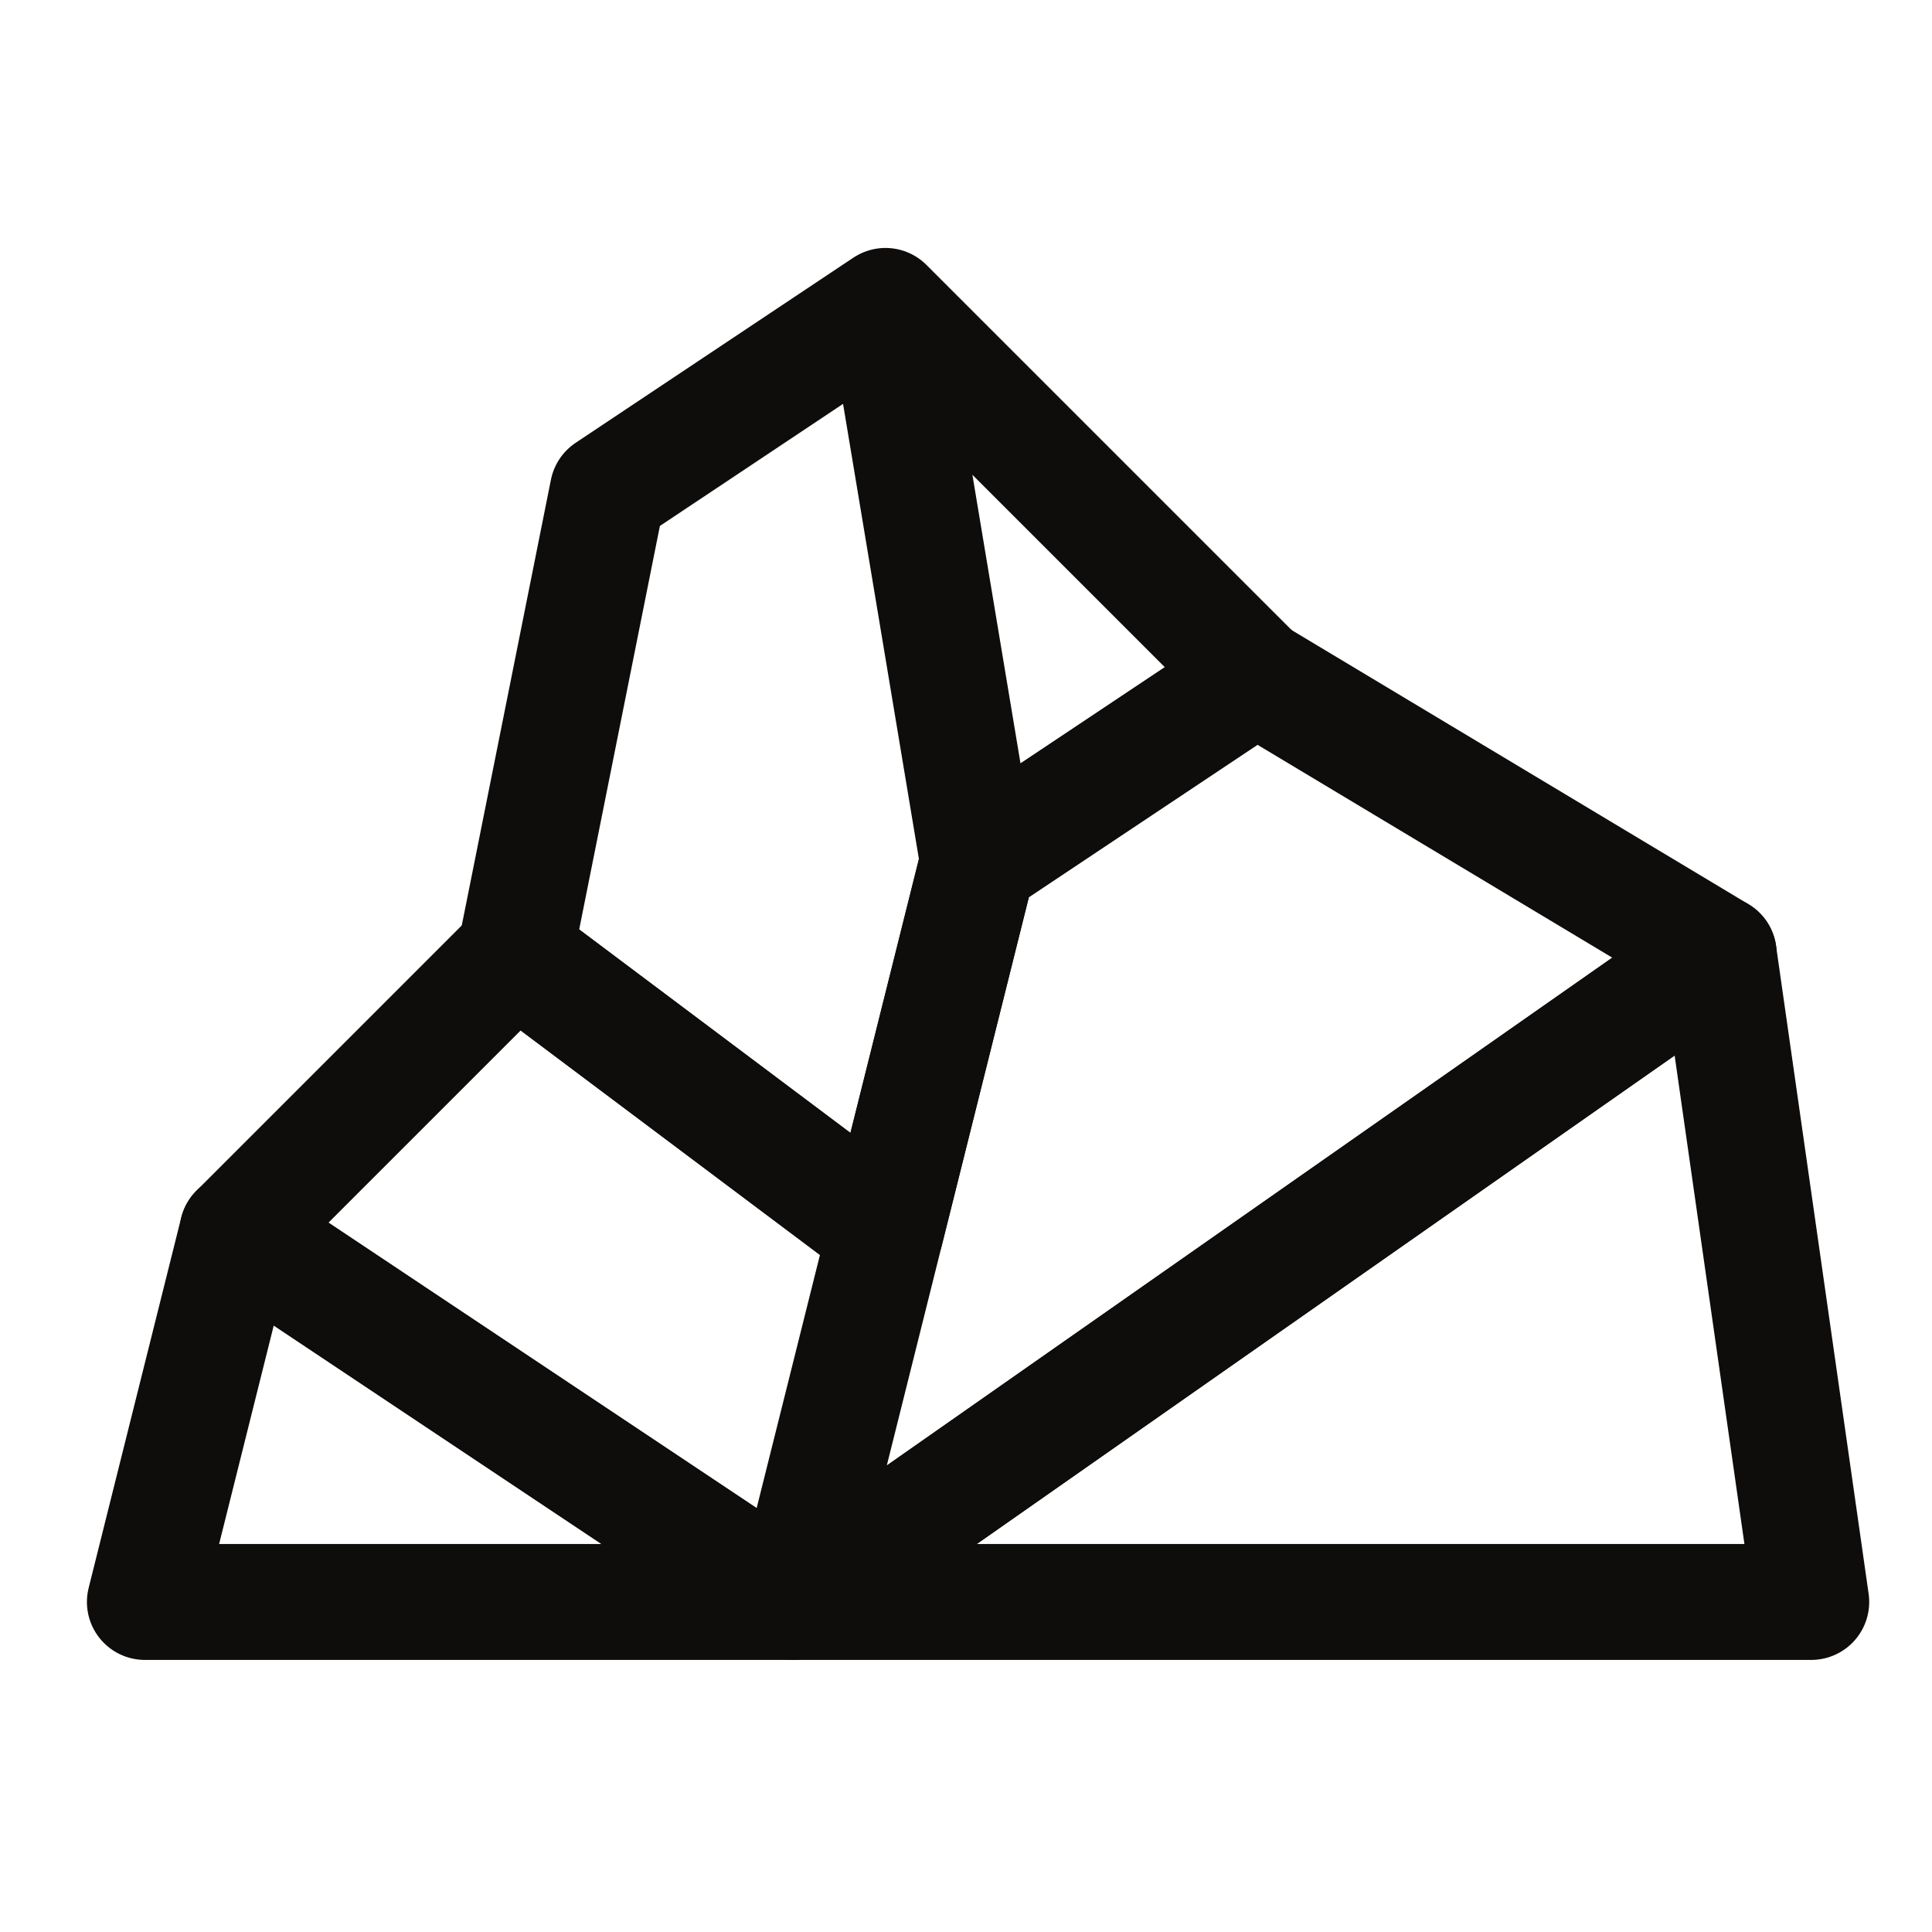 <svg width="100" height="100" viewBox="0 0 100 100" fill="none" xmlns="http://www.w3.org/2000/svg">
<path d="M41.042 82.917L45.834 63.75L26.668 49.375L12.293 63.75L41.042 82.917ZM41.042 82.917L50.626 44.583L65.001 35L88.959 49.375L41.042 82.917Z" stroke="#0E0D0C" stroke-width="6" stroke-linecap="round" stroke-linejoin="round"/>
<path d="M45.833 15.834L50.625 44.584M45.833 15.834L65 35L50.625 44.584M45.833 15.834L31.458 25.417L26.666 49.375L45.833 63.75L50.625 44.584" stroke="#0E0D0C" stroke-width="6" stroke-linecap="round" stroke-linejoin="round"/>
<path d="M41.041 82.917L12.291 63.75L7.499 82.917H41.041ZM41.041 82.917L88.958 49.375L93.75 82.917L41.041 82.917Z" stroke="#0E0D0C" stroke-width="6" stroke-linecap="round" stroke-linejoin="round"/>
</svg>
